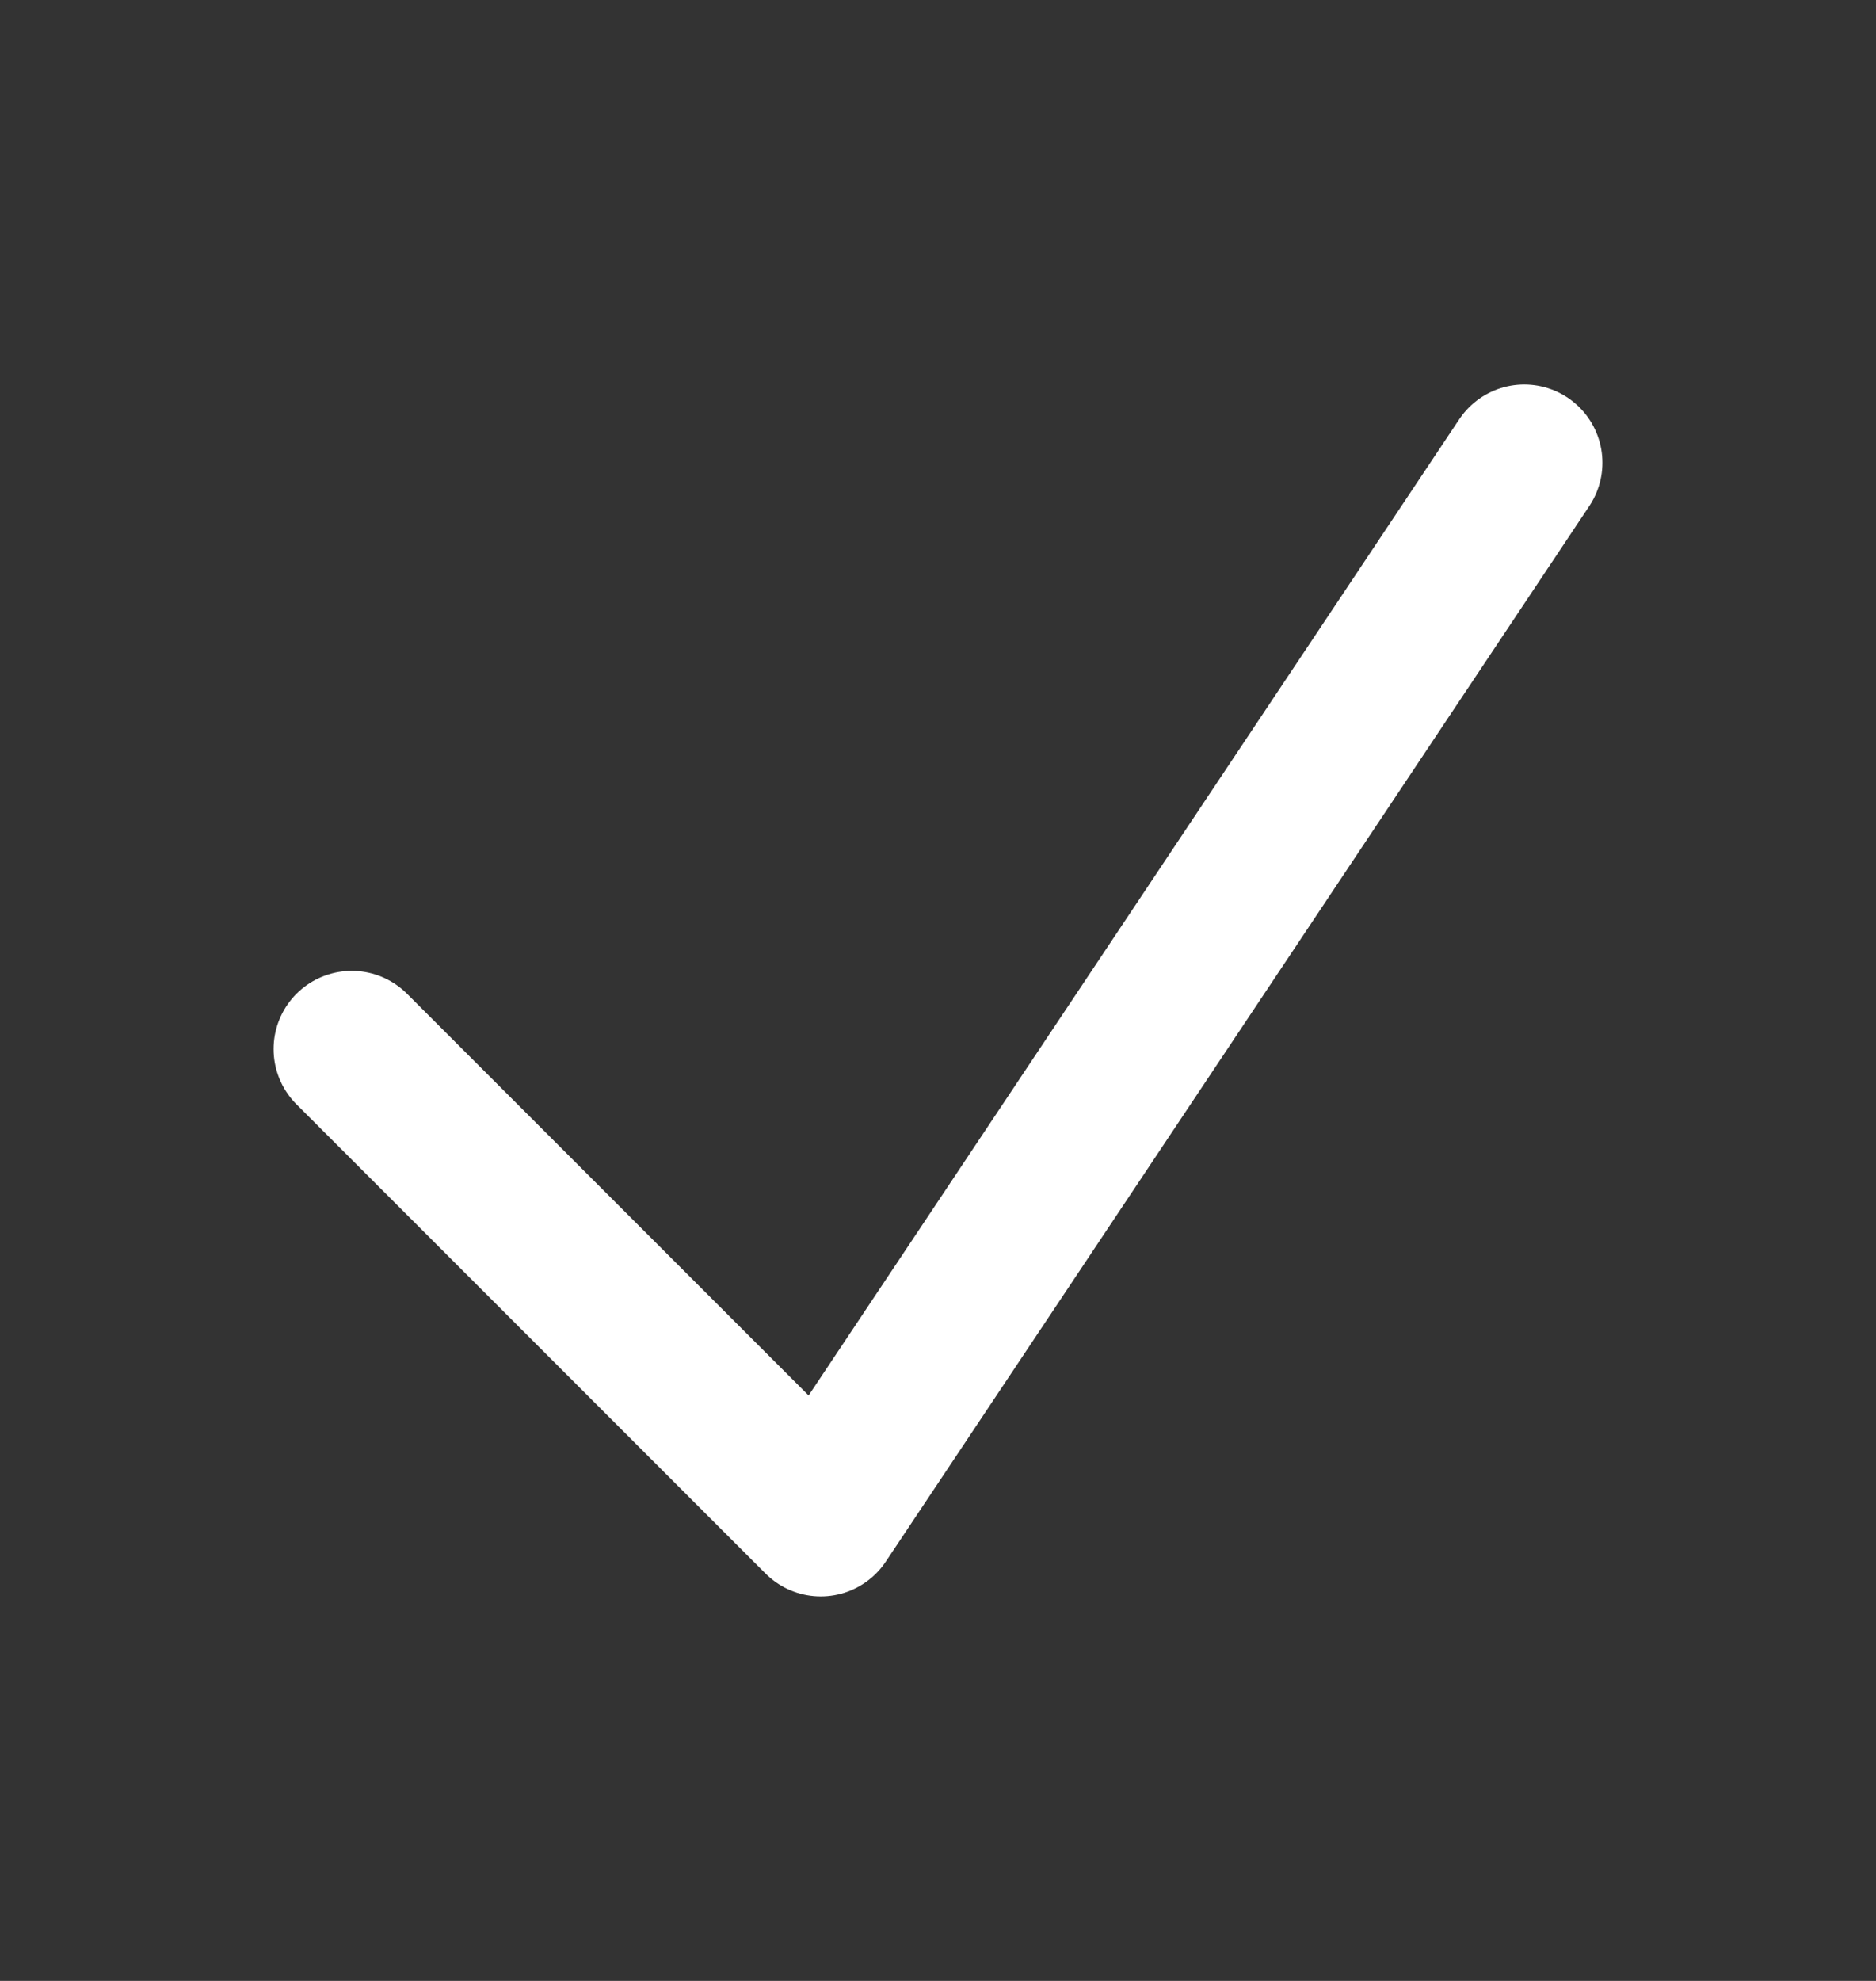 <svg width="18" height="19" viewBox="0 0 18 19" fill="none" xmlns="http://www.w3.org/2000/svg">
<rect x="0" y="0" width="18" height="19" fill="#333333" stroke="none"/>
<path d="M3.375 10.062L7.875 14.562L14.625 4.438" stroke="white" stroke-width="1.5" stroke-linecap="round" stroke-linejoin="round"/>
</svg>
